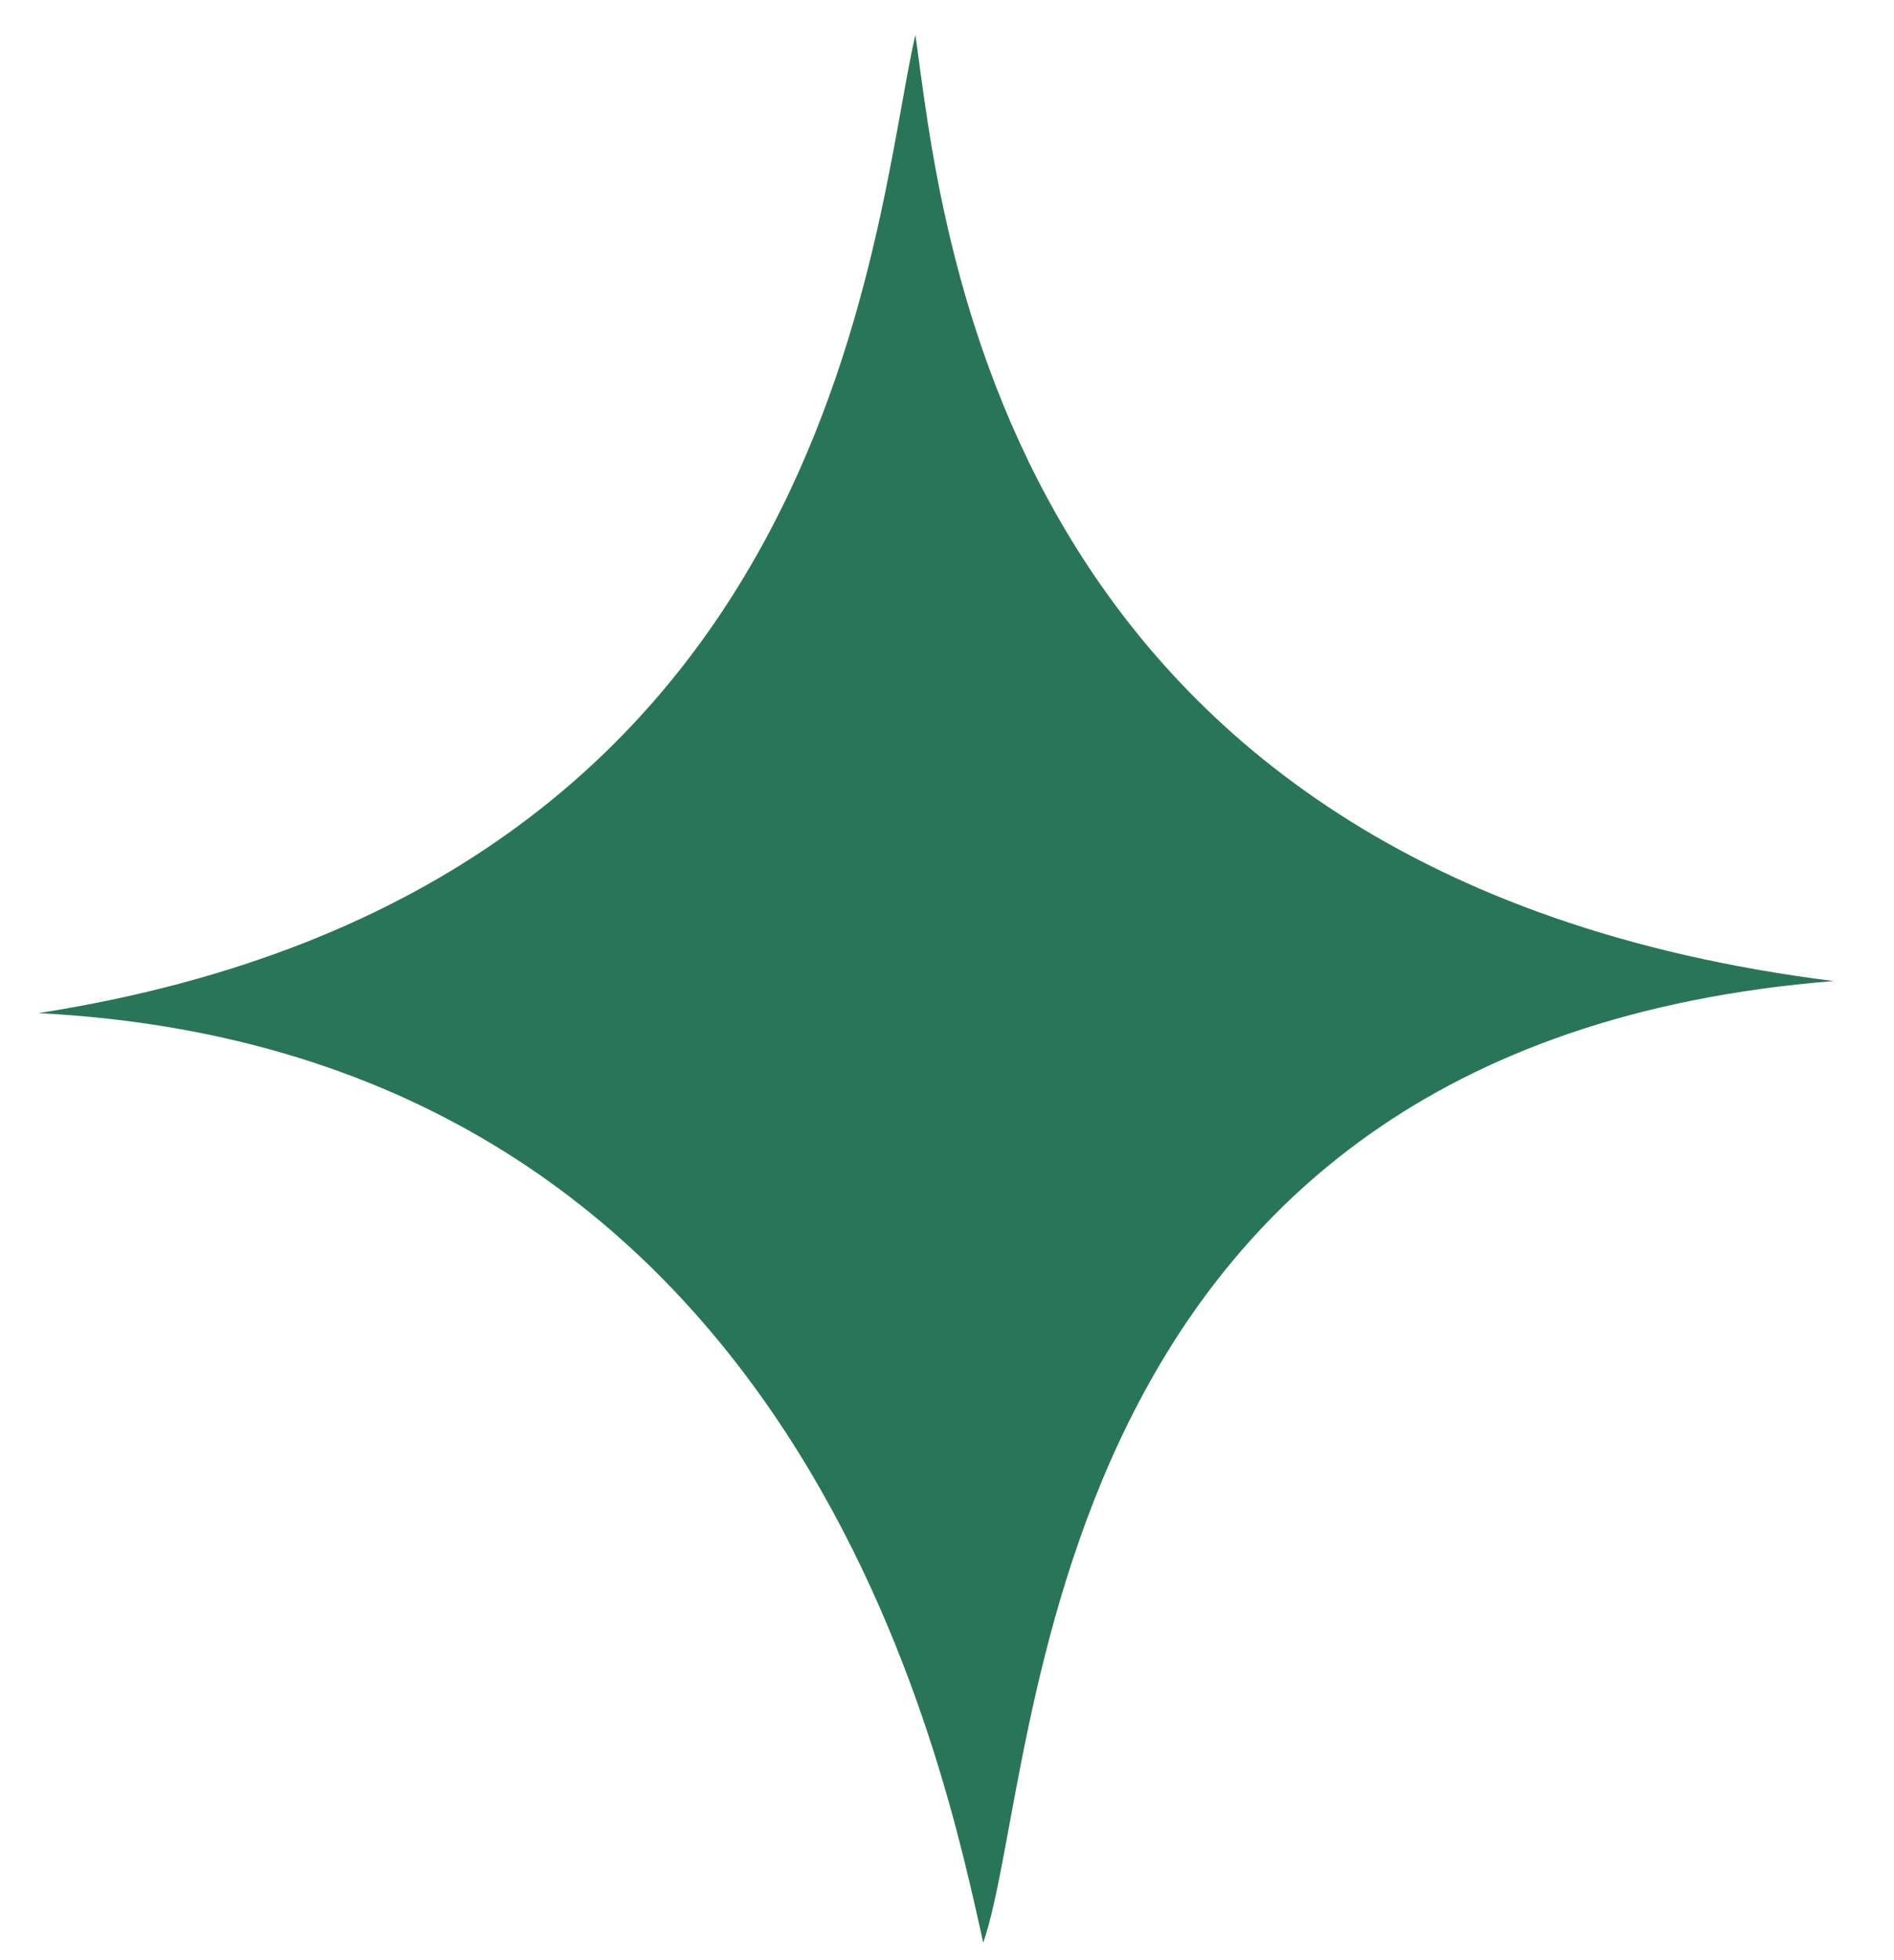 <svg xmlns="http://www.w3.org/2000/svg" width="29" height="30" viewBox="0 0 29 30" fill="none"><path d="M0.588 15.506C12.855 13.588 13.347 3.415 14.016 0.533C14.411 3.292 15.207 13.404 28.075 15.015C15.749 15.998 15.962 27.118 15.055 29.732C14.487 27.233 12.353 16.106 0.588 15.506Z" fill="#297558"></path></svg>